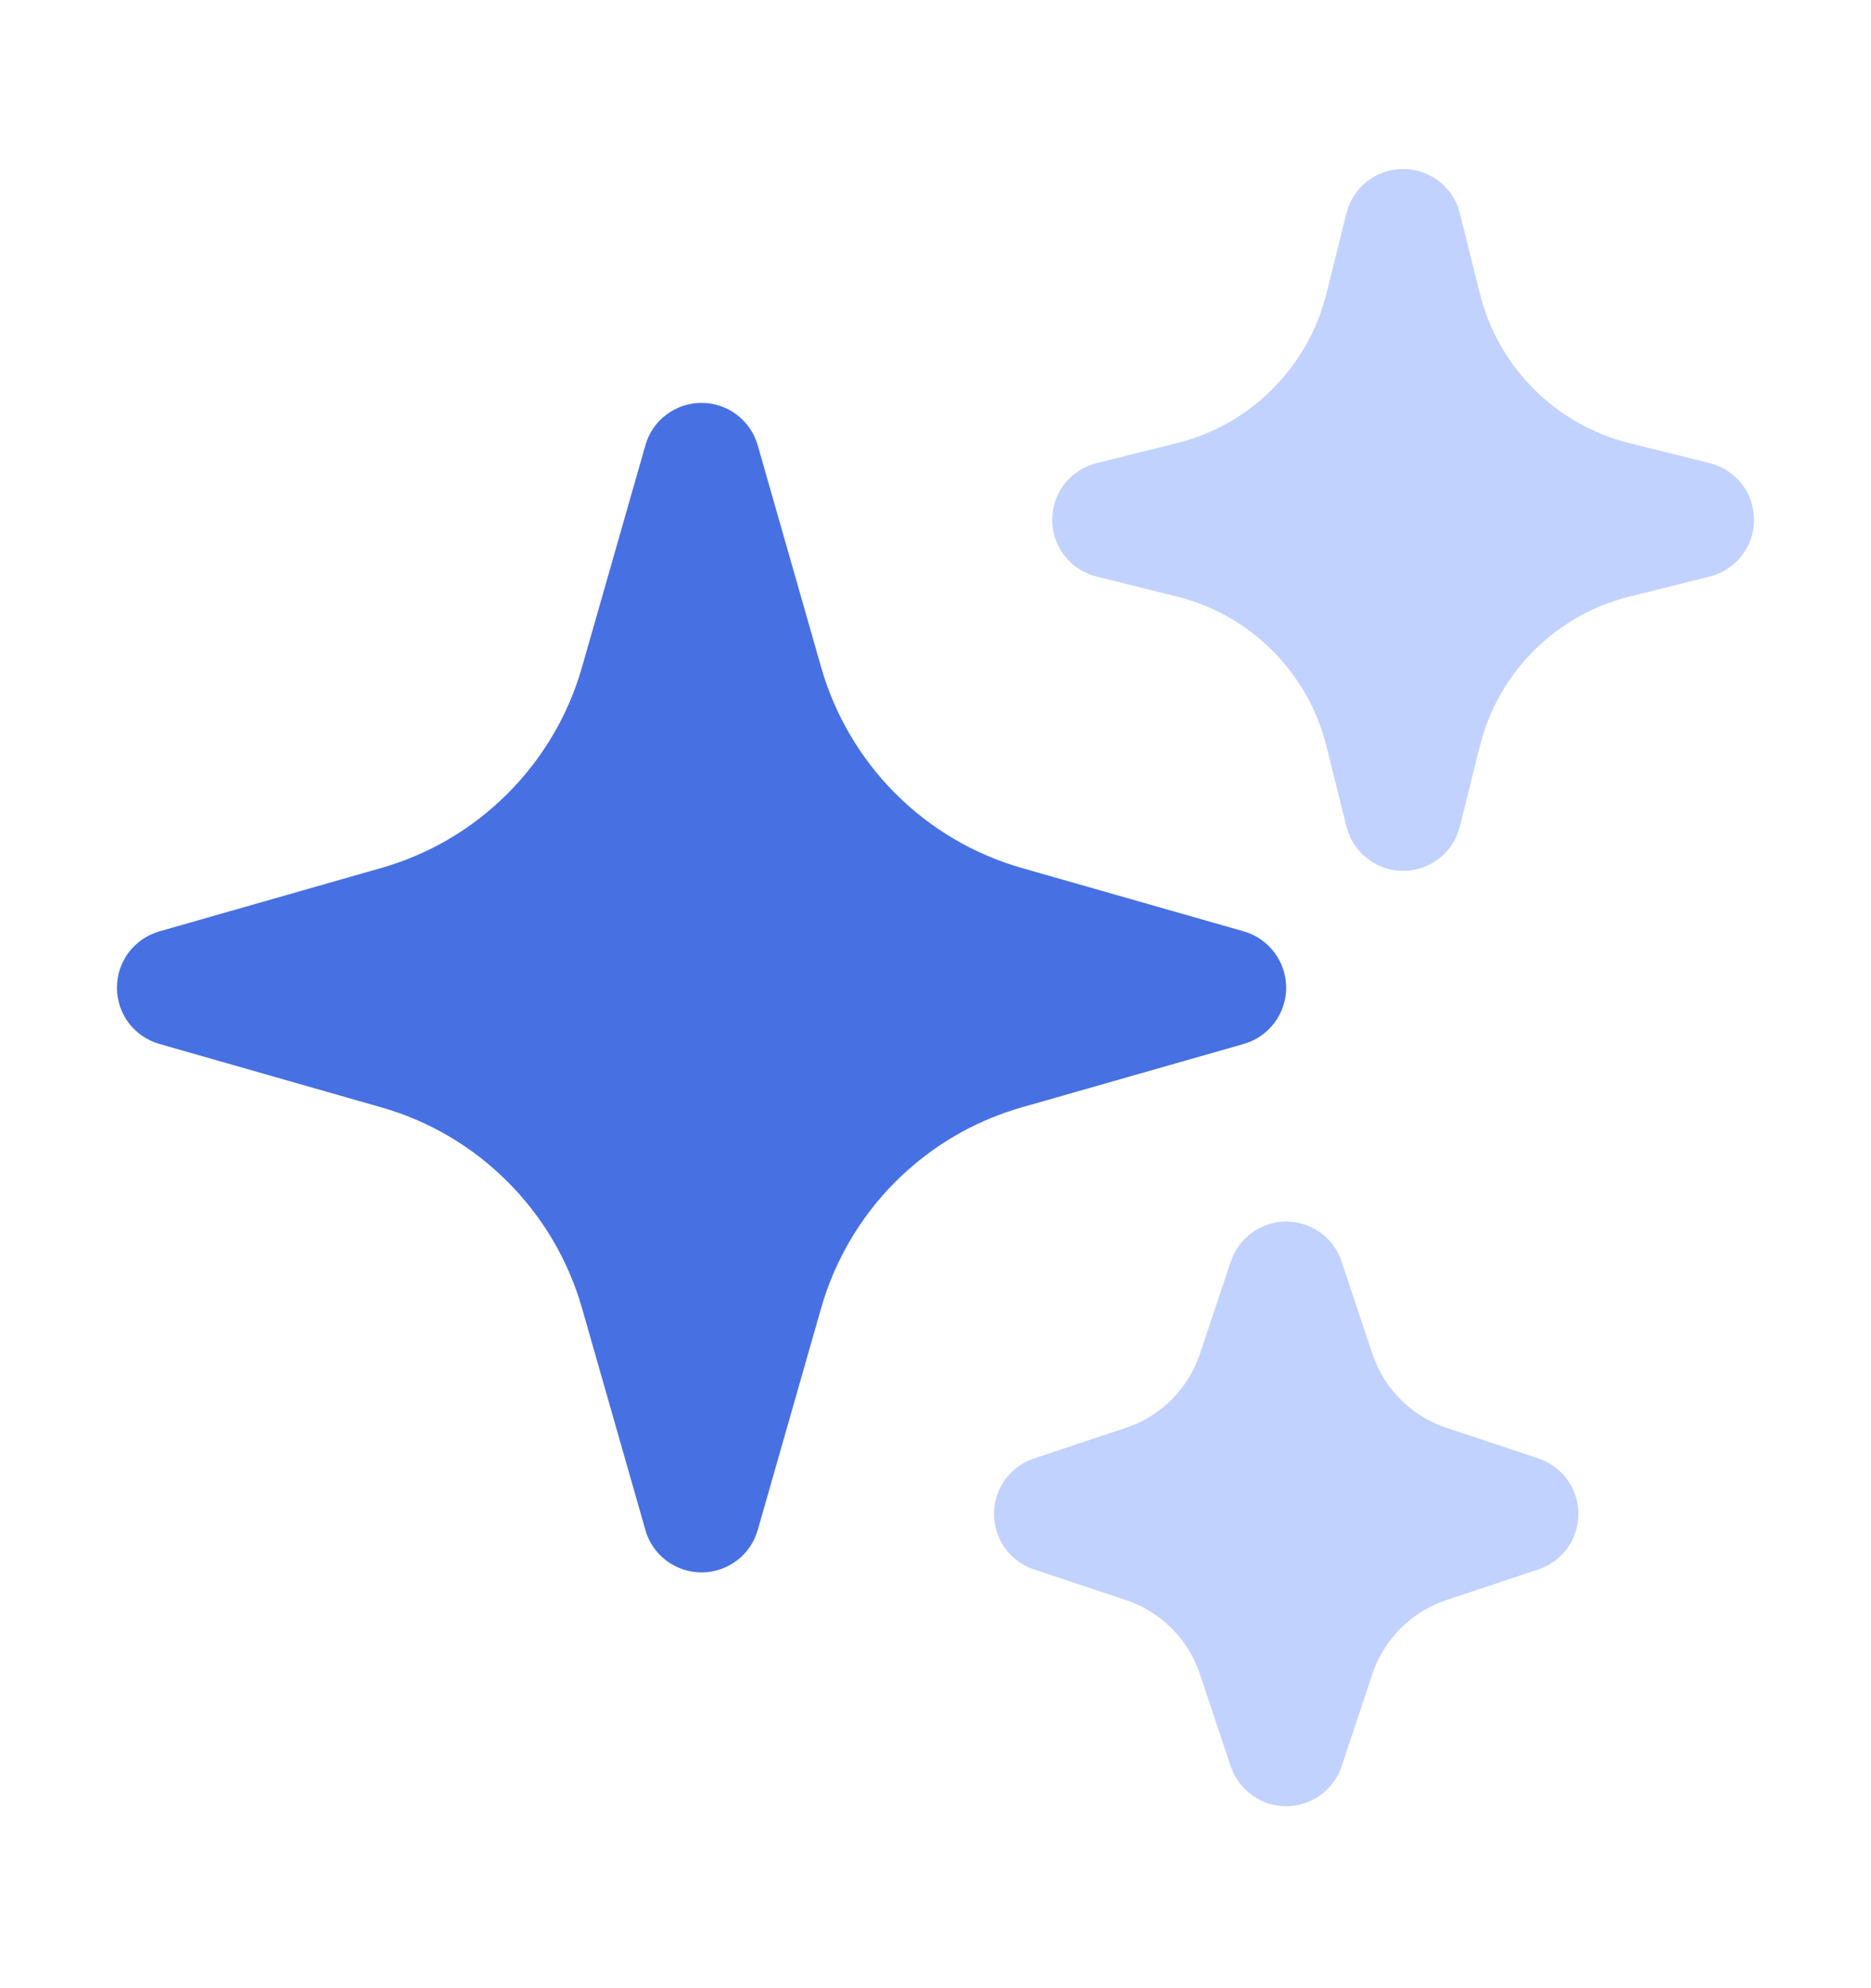 <svg width="16" height="17" viewBox="0 0 16 17" fill="none" xmlns="http://www.w3.org/2000/svg">
<path fill-rule="evenodd" clip-rule="evenodd" d="M5.999 3.445C6.108 3.445 6.214 3.48 6.3 3.546C6.387 3.611 6.45 3.703 6.48 3.808L7.022 5.705C7.139 6.114 7.358 6.486 7.658 6.786C7.959 7.087 8.331 7.306 8.739 7.422L10.637 7.964C10.741 7.994 10.833 8.057 10.898 8.144C10.963 8.231 10.999 8.336 10.999 8.445C10.999 8.554 10.963 8.659 10.898 8.746C10.833 8.833 10.741 8.896 10.637 8.926L8.739 9.468C8.331 9.584 7.959 9.803 7.658 10.104C7.358 10.404 7.139 10.776 7.022 11.185L6.48 13.082C6.45 13.187 6.387 13.279 6.3 13.344C6.213 13.409 6.108 13.445 5.999 13.445C5.891 13.445 5.785 13.409 5.698 13.344C5.612 13.279 5.548 13.187 5.519 13.082L4.977 11.185C4.86 10.776 4.641 10.404 4.34 10.104C4.04 9.803 3.668 9.584 3.259 9.468L1.362 8.926C1.258 8.896 1.166 8.833 1.1 8.746C1.035 8.659 1 8.554 1 8.445C1 8.336 1.035 8.231 1.1 8.144C1.166 8.057 1.258 7.994 1.362 7.964L3.259 7.422C3.668 7.306 4.04 7.087 4.34 6.786C4.641 6.486 4.86 6.114 4.977 5.705L5.519 3.808C5.548 3.703 5.611 3.611 5.698 3.546C5.785 3.48 5.891 3.445 5.999 3.445Z" fill="#4771E2"/>
<path d="M11.291 10.539C11.206 10.478 11.104 10.445 10.999 10.445C10.894 10.445 10.792 10.478 10.707 10.54C10.622 10.601 10.558 10.688 10.525 10.787L10.261 11.576C10.162 11.874 9.928 12.108 9.63 12.208L8.841 12.471C8.742 12.504 8.655 12.568 8.594 12.653C8.533 12.738 8.5 12.84 8.5 12.945C8.5 13.05 8.533 13.152 8.594 13.237C8.655 13.322 8.742 13.386 8.841 13.419L9.63 13.682C9.777 13.731 9.91 13.814 10.02 13.924C10.13 14.034 10.212 14.167 10.261 14.314L10.525 15.103C10.558 15.202 10.622 15.289 10.707 15.35C10.792 15.411 10.894 15.444 10.999 15.444C11.104 15.444 11.206 15.411 11.291 15.35C11.376 15.289 11.44 15.202 11.473 15.103L11.736 14.314C11.835 14.016 12.07 13.782 12.368 13.682L13.157 13.419C13.256 13.386 13.342 13.322 13.404 13.237C13.465 13.152 13.498 13.05 13.498 12.945C13.498 12.84 13.465 12.738 13.404 12.653C13.342 12.568 13.256 12.504 13.157 12.471L12.368 12.208C12.069 12.108 11.836 11.874 11.736 11.576L11.473 10.787C11.44 10.687 11.377 10.601 11.291 10.539Z" fill="#C2D2FF"/>
<path d="M12.307 1.551C12.219 1.482 12.11 1.445 11.999 1.445C11.887 1.445 11.779 1.482 11.691 1.551C11.603 1.619 11.541 1.715 11.514 1.824L11.342 2.514C11.265 2.822 11.105 3.103 10.881 3.327C10.657 3.552 10.376 3.711 10.068 3.788L9.378 3.96C9.269 3.987 9.173 4.049 9.104 4.137C9.035 4.225 8.998 4.333 8.998 4.445C8.998 4.557 9.035 4.665 9.104 4.753C9.173 4.841 9.269 4.903 9.378 4.93L10.068 5.102C10.376 5.179 10.657 5.338 10.881 5.563C11.105 5.787 11.265 6.068 11.342 6.376L11.514 7.066C11.54 7.175 11.603 7.271 11.691 7.34C11.779 7.409 11.887 7.446 11.999 7.446C12.111 7.446 12.219 7.409 12.307 7.34C12.395 7.271 12.457 7.175 12.484 7.066L12.656 6.376C12.814 5.749 13.303 5.26 13.93 5.102L14.62 4.93C14.729 4.903 14.825 4.841 14.894 4.753C14.963 4.665 15 4.557 15 4.445C15 4.333 14.963 4.225 14.894 4.137C14.825 4.049 14.729 3.987 14.62 3.96L13.93 3.788C13.303 3.63 12.814 3.141 12.656 2.514L12.484 1.824C12.457 1.715 12.395 1.619 12.307 1.551Z" fill="#C2D2FF"/>
</svg>
